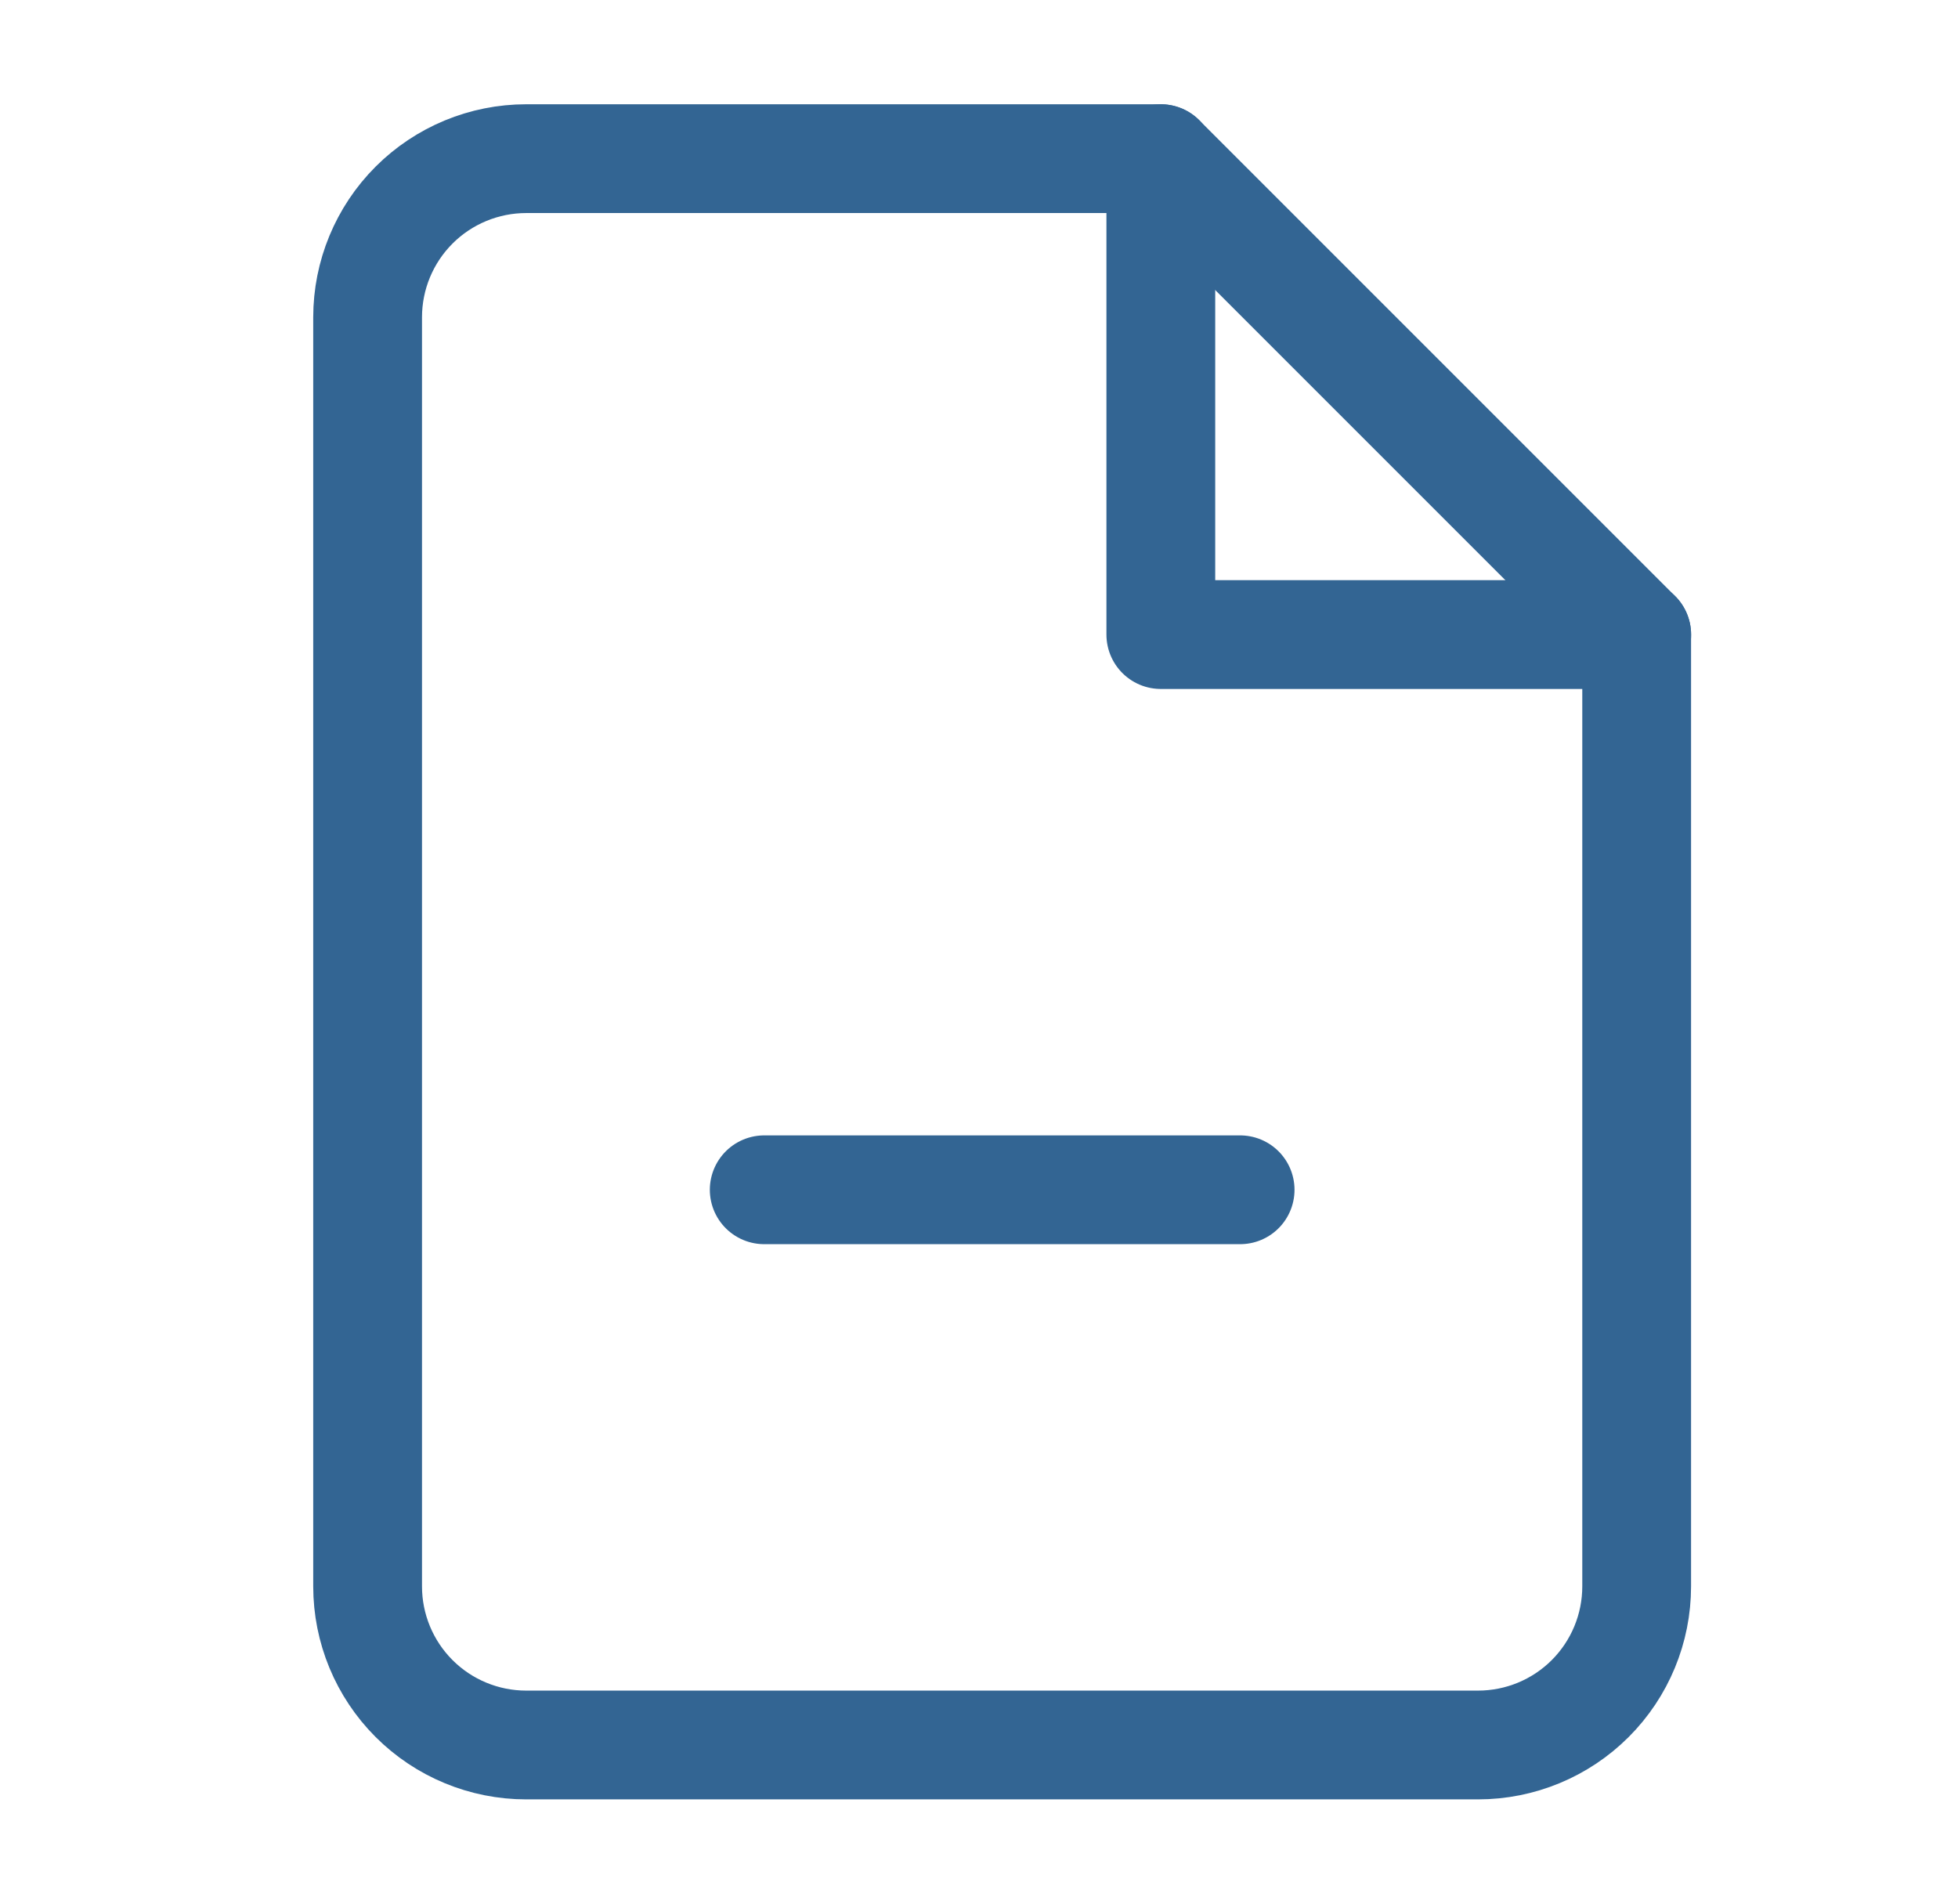 <svg width="36" height="35" viewBox="0 0 36 35" fill="none" xmlns="http://www.w3.org/2000/svg">
<path d="M21.342 2.917H9.675C8.902 2.917 8.16 3.224 7.613 3.771C7.066 4.318 6.759 5.06 6.759 5.833V29.167C6.759 29.94 7.066 30.682 7.613 31.229C8.16 31.776 8.902 32.083 9.675 32.083H27.175C27.949 32.083 28.691 31.776 29.238 31.229C29.785 30.682 30.092 29.94 30.092 29.167V11.667L21.342 2.917Z" stroke="#336593" stroke-width="2" stroke-linecap="round" stroke-linejoin="round"/>
<path d="M21.343 2.917V11.667H30.093" stroke="#336593" stroke-width="2" stroke-linecap="round" stroke-linejoin="round"/>
<path d="M14.051 21.875H22.801" stroke="#336593" stroke-width="2" stroke-linecap="round" stroke-linejoin="round"/>
</svg>
